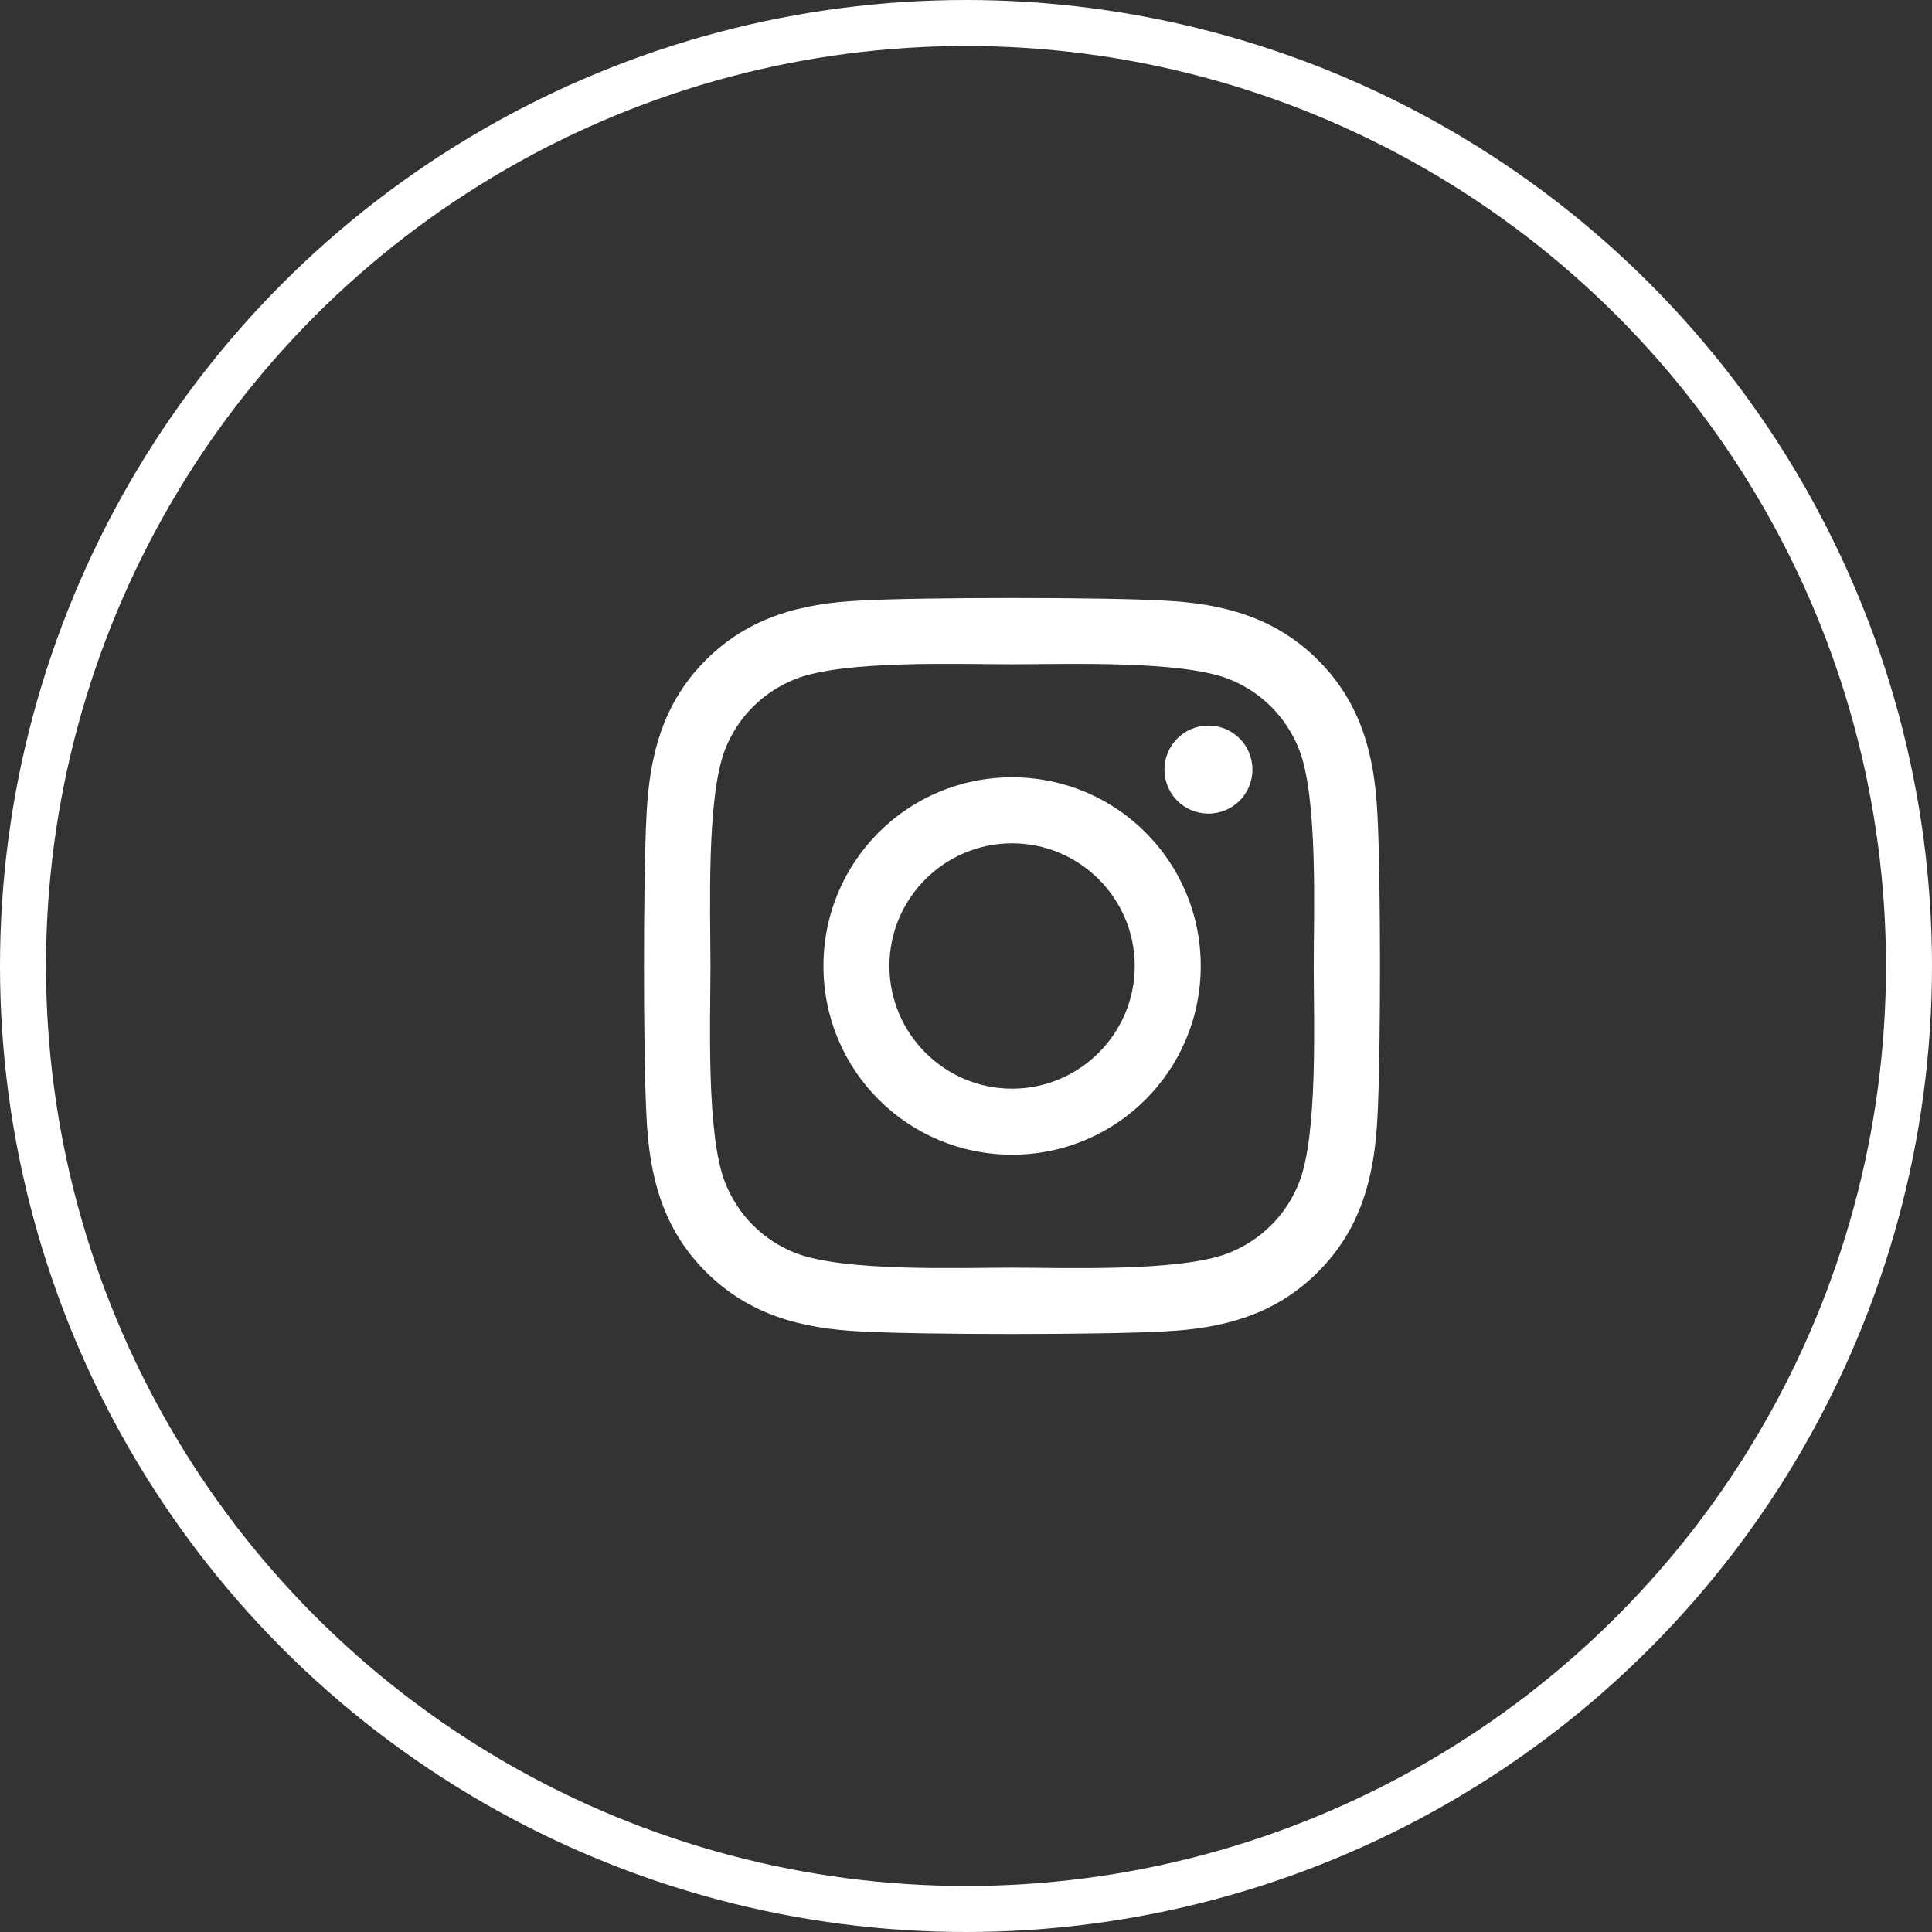 <svg width="42" height="42" viewBox="0 0 42 42" fill="none" xmlns="http://www.w3.org/2000/svg">
<rect x="0" y="0" width="42" height="42" fill="#333333" stroke="none"/>
<circle cx="21" cy="21" r="20.5" stroke="white"/>
<path d="M22.002 16.898C19.732 16.898 17.901 18.729 17.901 21C17.901 23.271 19.732 25.102 22.002 25.102C24.272 25.102 26.103 23.271 26.103 21C26.103 18.729 24.272 16.898 22.002 16.898ZM22.002 23.667C20.535 23.667 19.335 22.471 19.335 21C19.335 19.529 20.531 18.333 22.002 18.333C23.472 18.333 24.668 19.529 24.668 21C24.668 22.471 23.469 23.667 22.002 23.667ZM27.227 16.73C27.227 17.262 26.799 17.687 26.271 17.687C25.739 17.687 25.314 17.258 25.314 16.73C25.314 16.202 25.743 15.773 26.271 15.773C26.799 15.773 27.227 16.202 27.227 16.73ZM29.944 17.701C29.883 16.419 29.59 15.284 28.652 14.349C27.716 13.413 26.581 13.12 25.3 13.056C23.979 12.981 20.021 12.981 18.7 13.056C17.422 13.117 16.287 13.41 15.348 14.345C14.41 15.28 14.12 16.416 14.056 17.698C13.981 19.018 13.981 22.978 14.056 24.299C14.117 25.581 14.41 26.716 15.348 27.651C16.287 28.587 17.419 28.88 18.7 28.944C20.021 29.019 23.979 29.019 25.3 28.944C26.581 28.883 27.716 28.59 28.652 27.651C29.587 26.716 29.88 25.581 29.944 24.299C30.019 22.978 30.019 19.022 29.944 17.701ZM28.238 25.716C27.959 26.416 27.42 26.955 26.717 27.237C25.664 27.655 23.165 27.558 22.002 27.558C20.838 27.558 18.336 27.651 17.287 27.237C16.587 26.959 16.048 26.42 15.766 25.716C15.348 24.663 15.445 22.164 15.445 21C15.445 19.836 15.352 17.333 15.766 16.284C16.044 15.584 16.583 15.045 17.287 14.763C18.34 14.345 20.838 14.441 22.002 14.441C23.165 14.441 25.668 14.349 26.717 14.763C27.417 15.041 27.956 15.58 28.238 16.284C28.655 17.337 28.559 19.836 28.559 21C28.559 22.164 28.655 24.667 28.238 25.716Z" fill="white"/>
</svg>
